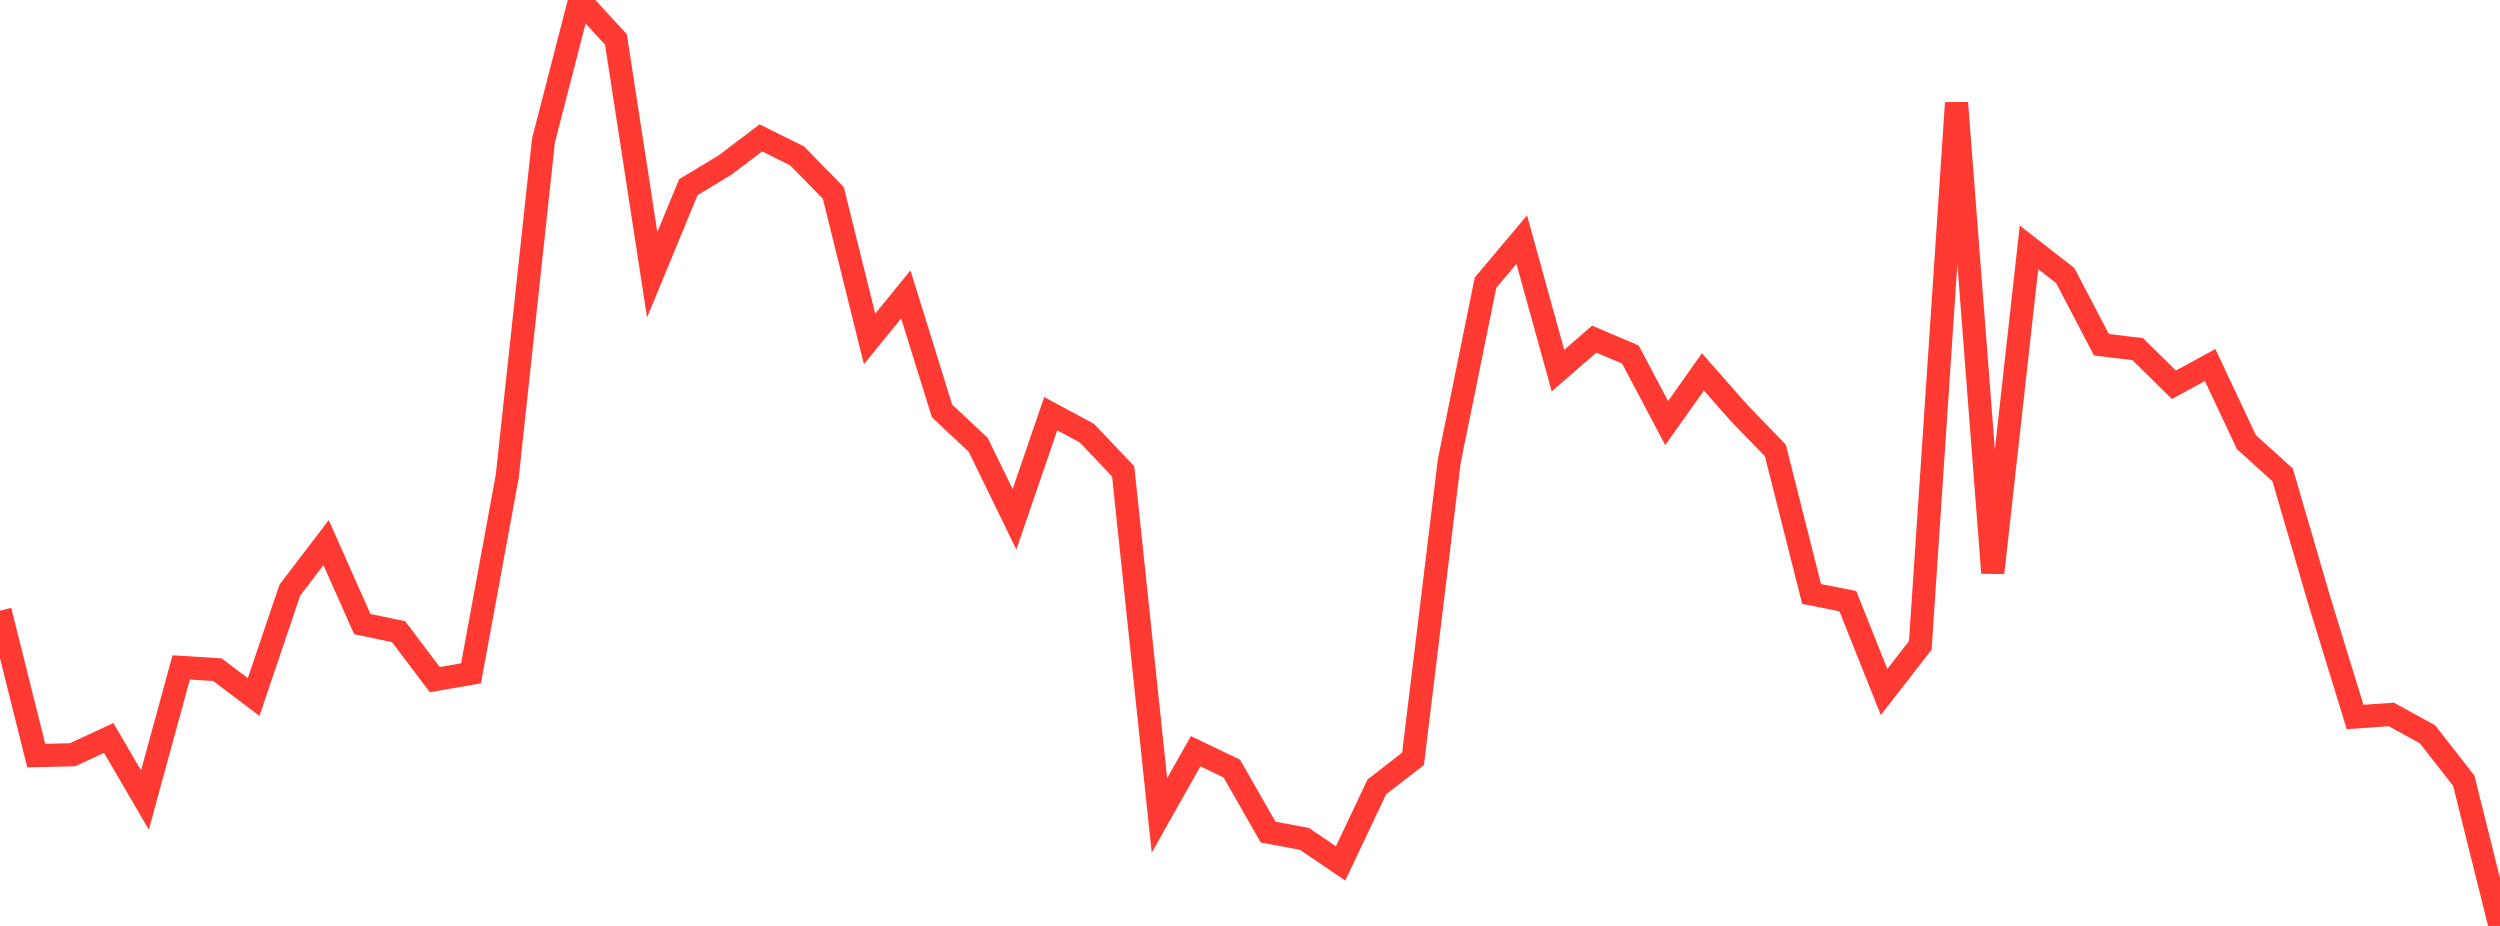 <?xml version="1.0" standalone="no"?>
<!DOCTYPE svg PUBLIC "-//W3C//DTD SVG 1.1//EN" "http://www.w3.org/Graphics/SVG/1.1/DTD/svg11.dtd">

<svg width="135" height="50" viewBox="0 0 135 50" preserveAspectRatio="none" 
  xmlns="http://www.w3.org/2000/svg"
  xmlns:xlink="http://www.w3.org/1999/xlink">


<polyline points="0.0, 32.976 1.957, 40.802 3.913, 40.757 5.87, 39.85 7.826, 43.201 9.783, 36.041 11.739, 36.163 13.696, 37.639 15.652, 31.867 17.609, 29.302 19.565, 33.703 21.522, 34.109 23.478, 36.698 25.435, 36.36 27.391, 25.725 29.348, 7.583 31.304, 0.0 33.261, 2.135 35.217, 14.838 37.174, 10.102 39.13, 8.927 41.087, 7.447 43.043, 8.419 45.0, 10.419 46.957, 18.302 48.913, 15.901 50.87, 22.192 52.826, 24.026 54.783, 28.044 56.739, 22.339 58.696, 23.395 60.652, 25.456 62.609, 44.034 64.565, 40.566 66.522, 41.506 68.478, 44.935 70.435, 45.296 72.391, 46.625 74.348, 42.494 76.304, 40.977 78.261, 24.894 80.217, 15.265 82.174, 12.94 84.13, 20.014 86.087, 18.313 88.043, 19.147 90.0, 22.846 91.957, 20.084 93.913, 22.304 95.87, 24.326 97.826, 32.072 99.783, 32.463 101.739, 37.368 103.696, 34.852 105.652, 5.554 107.609, 30.934 109.565, 13.359 111.522, 14.88 113.478, 18.616 115.435, 18.853 117.391, 20.776 119.348, 19.712 121.304, 23.872 123.261, 25.644 125.217, 32.346 127.174, 38.715 129.13, 38.581 131.087, 39.653 133.043, 42.158 135.0, 50.0" fill="none" stroke="#ff3a33" stroke-width="1.25"/>

</svg>